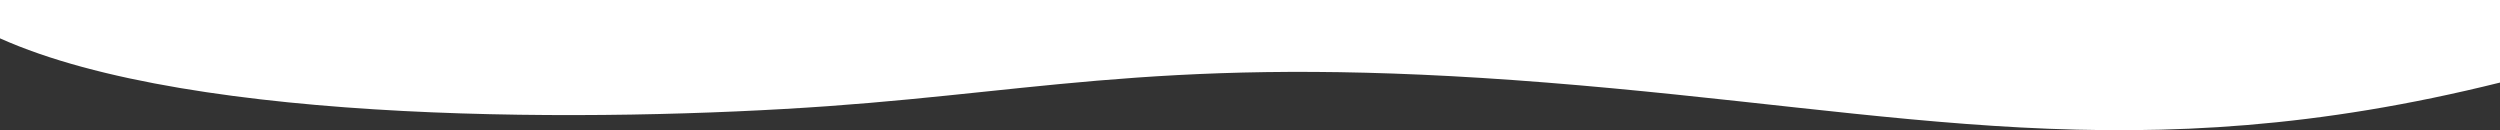 <?xml version="1.0" encoding="UTF-8"?> <svg xmlns="http://www.w3.org/2000/svg" width="2784" height="145" viewBox="0 0 2784 145" fill="none"><rect x="0" y="0" width="2784" height="145" fill="#333333" stroke="none"/><path d="M1722.18 91.948C2122.83 123.881 2376.11 193.39 2784 91.948V0H0V42.69C216.828 139.887 672.319 136.033 922.182 118.218C1172.05 100.404 1321.53 60.015 1722.18 91.948Z" fill="white"></path></svg> 
